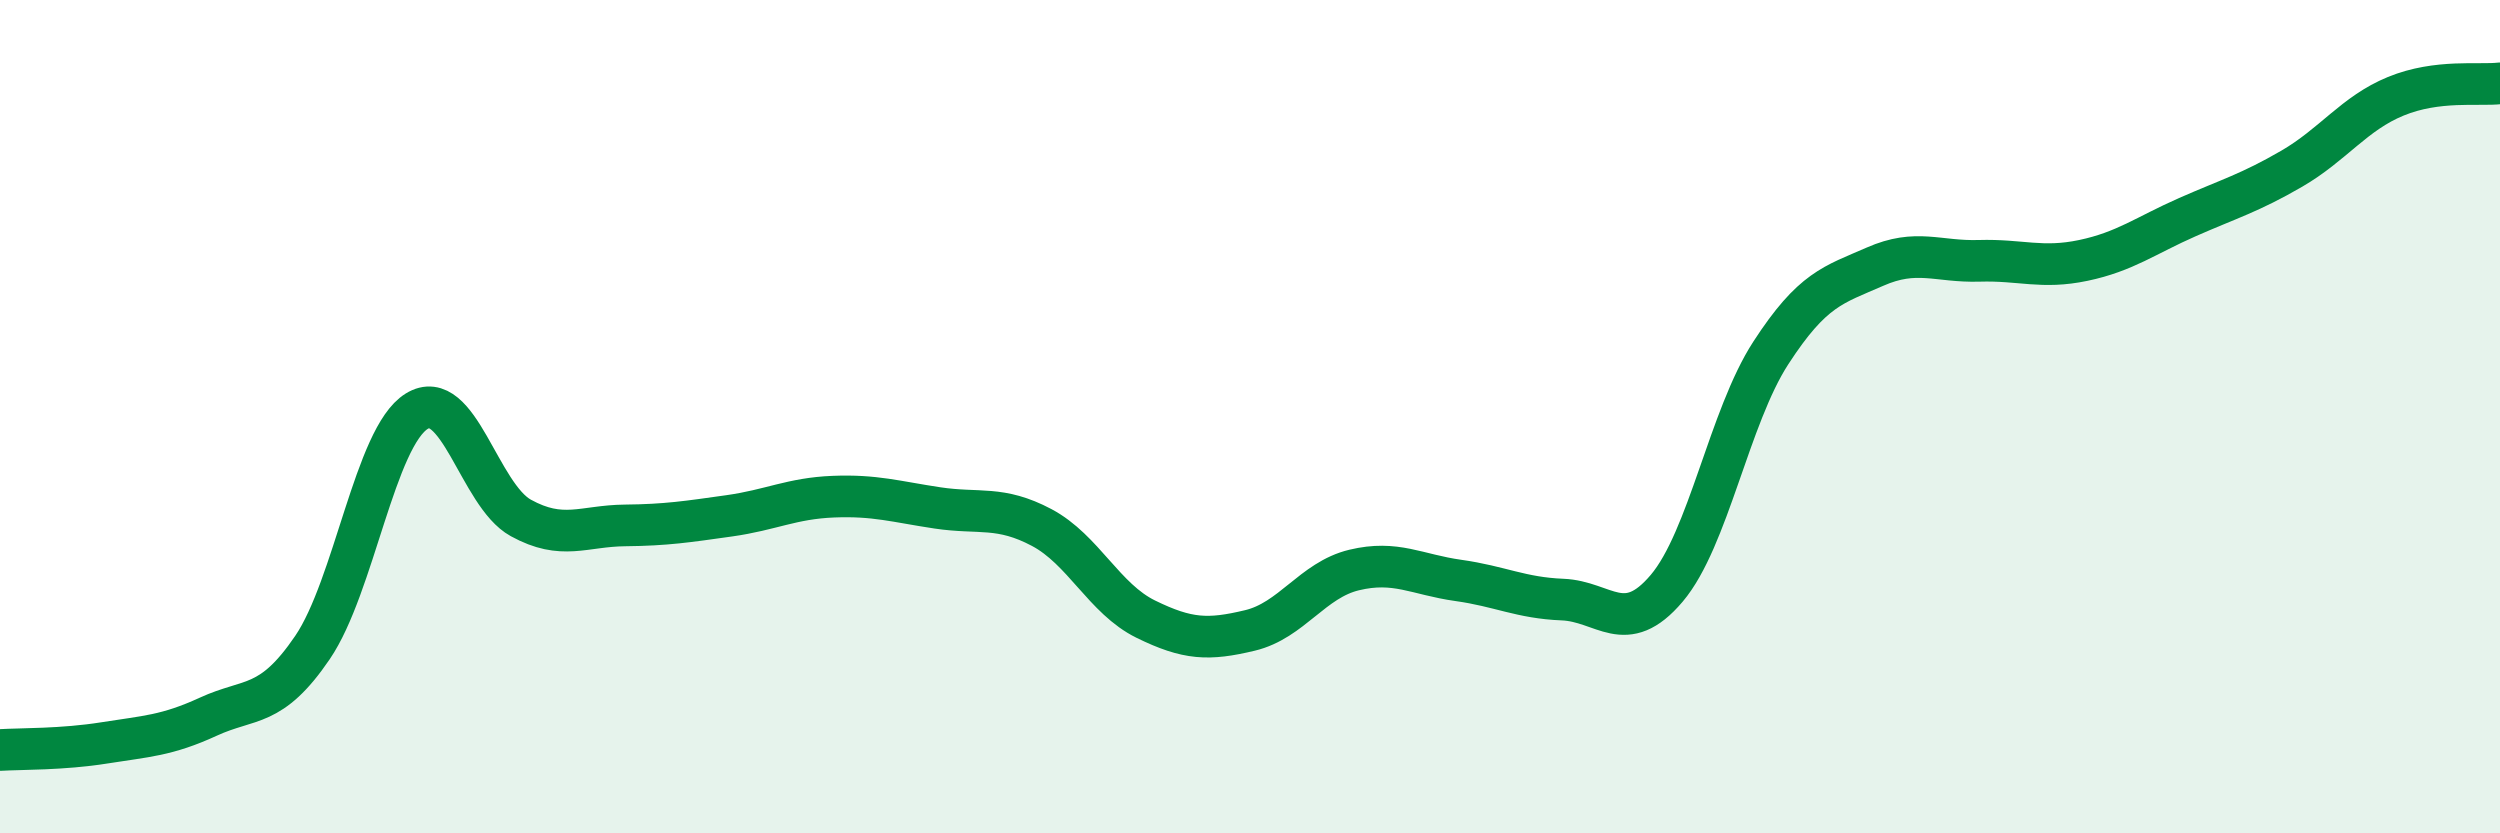 
    <svg width="60" height="20" viewBox="0 0 60 20" xmlns="http://www.w3.org/2000/svg">
      <path
        d="M 0,18 C 0.5,17.97 1.5,17.99 2.5,17.83 C 3.5,17.67 4,17.66 5,17.2 C 6,16.74 6.5,17.01 7.5,15.54 C 8.5,14.07 9,10.49 10,9.87 C 11,9.25 11.5,11.88 12.5,12.43 C 13.5,12.98 14,12.62 15,12.61 C 16,12.6 16.5,12.52 17.5,12.38 C 18.5,12.24 19,11.96 20,11.92 C 21,11.88 21.5,12.04 22.5,12.19 C 23.5,12.34 24,12.13 25,12.66 C 26,13.19 26.5,14.37 27.5,14.86 C 28.5,15.35 29,15.37 30,15.13 C 31,14.89 31.5,13.92 32.5,13.68 C 33.5,13.44 34,13.79 35,13.93 C 36,14.07 36.5,14.35 37.5,14.39 C 38.5,14.43 39,15.3 40,14.12 C 41,12.94 41.5,10.01 42.5,8.47 C 43.5,6.93 44,6.84 45,6.4 C 46,5.96 46.5,6.29 47.5,6.26 C 48.5,6.23 49,6.46 50,6.25 C 51,6.04 51.5,5.65 52.5,5.21 C 53.5,4.77 54,4.63 55,4.05 C 56,3.47 56.5,2.72 57.5,2.31 C 58.5,1.9 59.5,2.06 60,2L60 20L0 20Z"
        fill="#008740"
        opacity="0.1"
        stroke-linecap="round"
        stroke-linejoin="round"
      />
      <path
        d="M 0,18 C 0.5,17.97 1.5,17.99 2.5,17.83 C 3.5,17.67 4,17.66 5,17.2 C 6,16.74 6.5,17.01 7.5,15.54 C 8.5,14.07 9,10.49 10,9.87 C 11,9.25 11.5,11.88 12.5,12.43 C 13.5,12.98 14,12.62 15,12.61 C 16,12.6 16.5,12.52 17.5,12.38 C 18.5,12.24 19,11.96 20,11.92 C 21,11.88 21.5,12.04 22.5,12.19 C 23.5,12.34 24,12.13 25,12.66 C 26,13.19 26.5,14.37 27.5,14.86 C 28.5,15.35 29,15.37 30,15.13 C 31,14.89 31.5,13.92 32.5,13.68 C 33.5,13.44 34,13.79 35,13.93 C 36,14.07 36.5,14.35 37.5,14.39 C 38.5,14.43 39,15.3 40,14.12 C 41,12.94 41.5,10.01 42.5,8.47 C 43.5,6.93 44,6.84 45,6.4 C 46,5.96 46.5,6.29 47.5,6.26 C 48.5,6.23 49,6.46 50,6.25 C 51,6.04 51.5,5.65 52.5,5.21 C 53.5,4.77 54,4.63 55,4.05 C 56,3.47 56.5,2.72 57.5,2.31 C 58.5,1.9 59.5,2.06 60,2"
        stroke="#008740"
        stroke-width="1"
        fill="none"
        stroke-linecap="round"
        stroke-linejoin="round"
      />
    </svg>
  